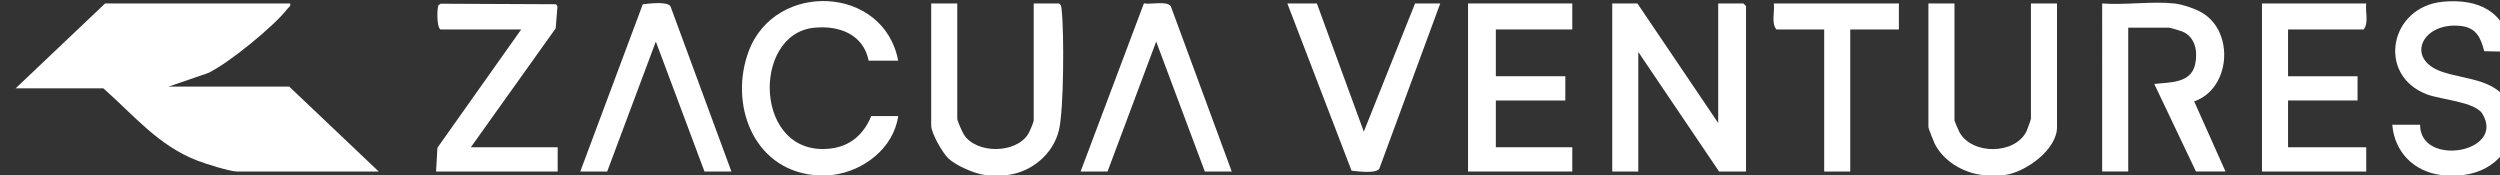 <?xml version="1.0" encoding="UTF-8"?>
<svg id="Layer_1" data-name="Layer 1" xmlns="http://www.w3.org/2000/svg" viewBox="0 0 1439 101">
  <rect x="0" y="0" width="1439" height="101" fill="#333333" stroke="none"/>
  <defs>
    <style>
      .cls-1 {
        fill: #fff;
      }
    </style>
  </defs>
  <path class="cls-1" d="M468,100.72c-34.88-3.88-48.31-41.29-37.02-71.32,15.24-40.54,77.76-37.89,86.02,5.51h-17c-3.1-15.25-17.06-20.41-31.49-18.94-36.16,3.68-34.57,74.93,9.71,69.51,11.41-1.4,18.98-8.3,23.28-18.66h15.5c-2.67,18.51-20,31.76-38,33.91-2.72.33-8.25.3-11,0Z"/>
  <path class="cls-1" d="M1418,100.72c-3.01.37-10,.38-13,0-15.62-1.98-26.72-13.24-28-28.92h16c-.03,24.57,49.47,16.08,35.85-6.33-4.17-6.86-23.74-8.09-31.84-11.13-29.11-10.95-21.78-50.64,9.45-53.38,19.85-1.74,35.74,5.4,38.48,26.56l-1.6,2.24-13.4-.29c-2.08-7.83-4.52-13.48-13.44-14.52-22.16-2.58-32.28,18.72-11.28,26.21,14.36,5.12,35.54,3.97,40.1,22.84,4.61,19.09-8.6,34.44-27.32,36.71Z"/>
  <path class="cls-1" d="M567,100.72c-6.08-.74-16.47-5.24-21.02-9.45-3.42-3.16-9.98-14.64-9.98-18.97V1.99h15v66.32c0,1.21,2.9,7.74,3.81,9.16,7.17,11.2,29.96,11.07,37.03-.35.78-1.26,3.16-6.81,3.16-7.82V1.99h14.5c1.43.88,1.38,1.99,1.55,3.44,1.51,12.8,1.31,57.59-1.5,69.41-3.28,13.75-15.57,24.11-29.55,25.88-3,.38-9.99.37-13,0Z"/>
  <path class="cls-1" d="M1141,100.72c-11.06-1.31-22.37-7.97-27.4-18.05-.57-1.13-3.6-8.87-3.6-9.38V1.99h15v67.31c0,.38,2.45,6.12,2.97,7.01,7.41,12.88,31.7,12.7,38.44-.63.49-.97,2.6-6.87,2.6-7.38V1.99h15v71.3c0,12.82-18.14,25.92-30,27.42-3.02.38-9.95.36-13,0Z"/>
  <path class="cls-1" d="M167,1.99c.44,1.75-.73,1.99-1.5,3-7.65,10.03-34.26,31.74-45.82,37.08l-22.69,7.79h69.5l51.5,48.86h-81.5c-4.24,0-18.18-4.47-22.77-6.22-22.58-8.61-36.71-26.24-54.23-41.65H9L60.5,1.99h106.5Z"/>
  <polygon class="cls-1" points="989 70.8 989 1.99 1003.5 1.99 1005 3.49 1005 98.73 989.5 98.73 943 29.92 943 98.73 928 98.73 928 1.99 942.5 1.99 989 70.8"/>
  <path class="cls-1" d="M1251.5,1.99c4.69.49,12.34,3.07,16.41,5.57,18.3,11.27,15.93,43.55-4.95,50.8l18.04,40.35h-17l-23.99-50.37c8.94-1.1,21.16-.21,23.55-11.41,1.55-7.27.1-15.57-7.31-18.75-1.08-.46-7.09-2.25-7.74-2.25h-23.5v82.77h-15V1.99c13.26,1.02,28.48-1.37,41.5,0Z"/>
  <polygon class="cls-1" points="905 1.99 905 16.95 861 16.95 861 43.88 901 43.88 901 57.84 861 57.84 861 84.76 905 84.76 905 98.73 845 98.73 845 1.99 905 1.99"/>
  <path class="cls-1" d="M1362,1.99c-.66,4.73,1.61,11.21-1.5,14.96h-43.5v26.93h40v13.96h-40v26.93h45v13.96h-60V1.99h60Z"/>
  <path class="cls-1" d="M271,84.76h50v13.96h-70l.78-13.68,48.22-68.09h-46.5c-2.27-1.49-1.98-12.72-1.06-14.02l1.2-.79,66.42.3.8,1.2-1.01,12.67-48.85,68.46Z"/>
  <path class="cls-1" d="M758,1.99l27.01,73.79L814.5,1.99h14.5l-35.09,95.15c-2.14,2.94-12.25,1.48-15.95,1.12L741,1.99h17Z"/>
  <path class="cls-1" d="M709,98.73h-15.5l-28-74.8-28,74.8h-15.5L658.44,1.93c3.98.82,13.1-1.61,15.47,1.65l35.09,95.15Z"/>
  <path class="cls-1" d="M421,98.73h-15.5l-28-74.8-28,74.8h-15.5L369.98,2.48c3.68-.41,13.8-1.82,15.93,1.1l35.09,95.15Z"/>
  <path class="cls-1" d="M1093,1.99v14.96h-28v81.77h-15V16.95h-27.5c-3.11-3.75-.84-10.23-1.5-14.96h72Z"/>
</svg>